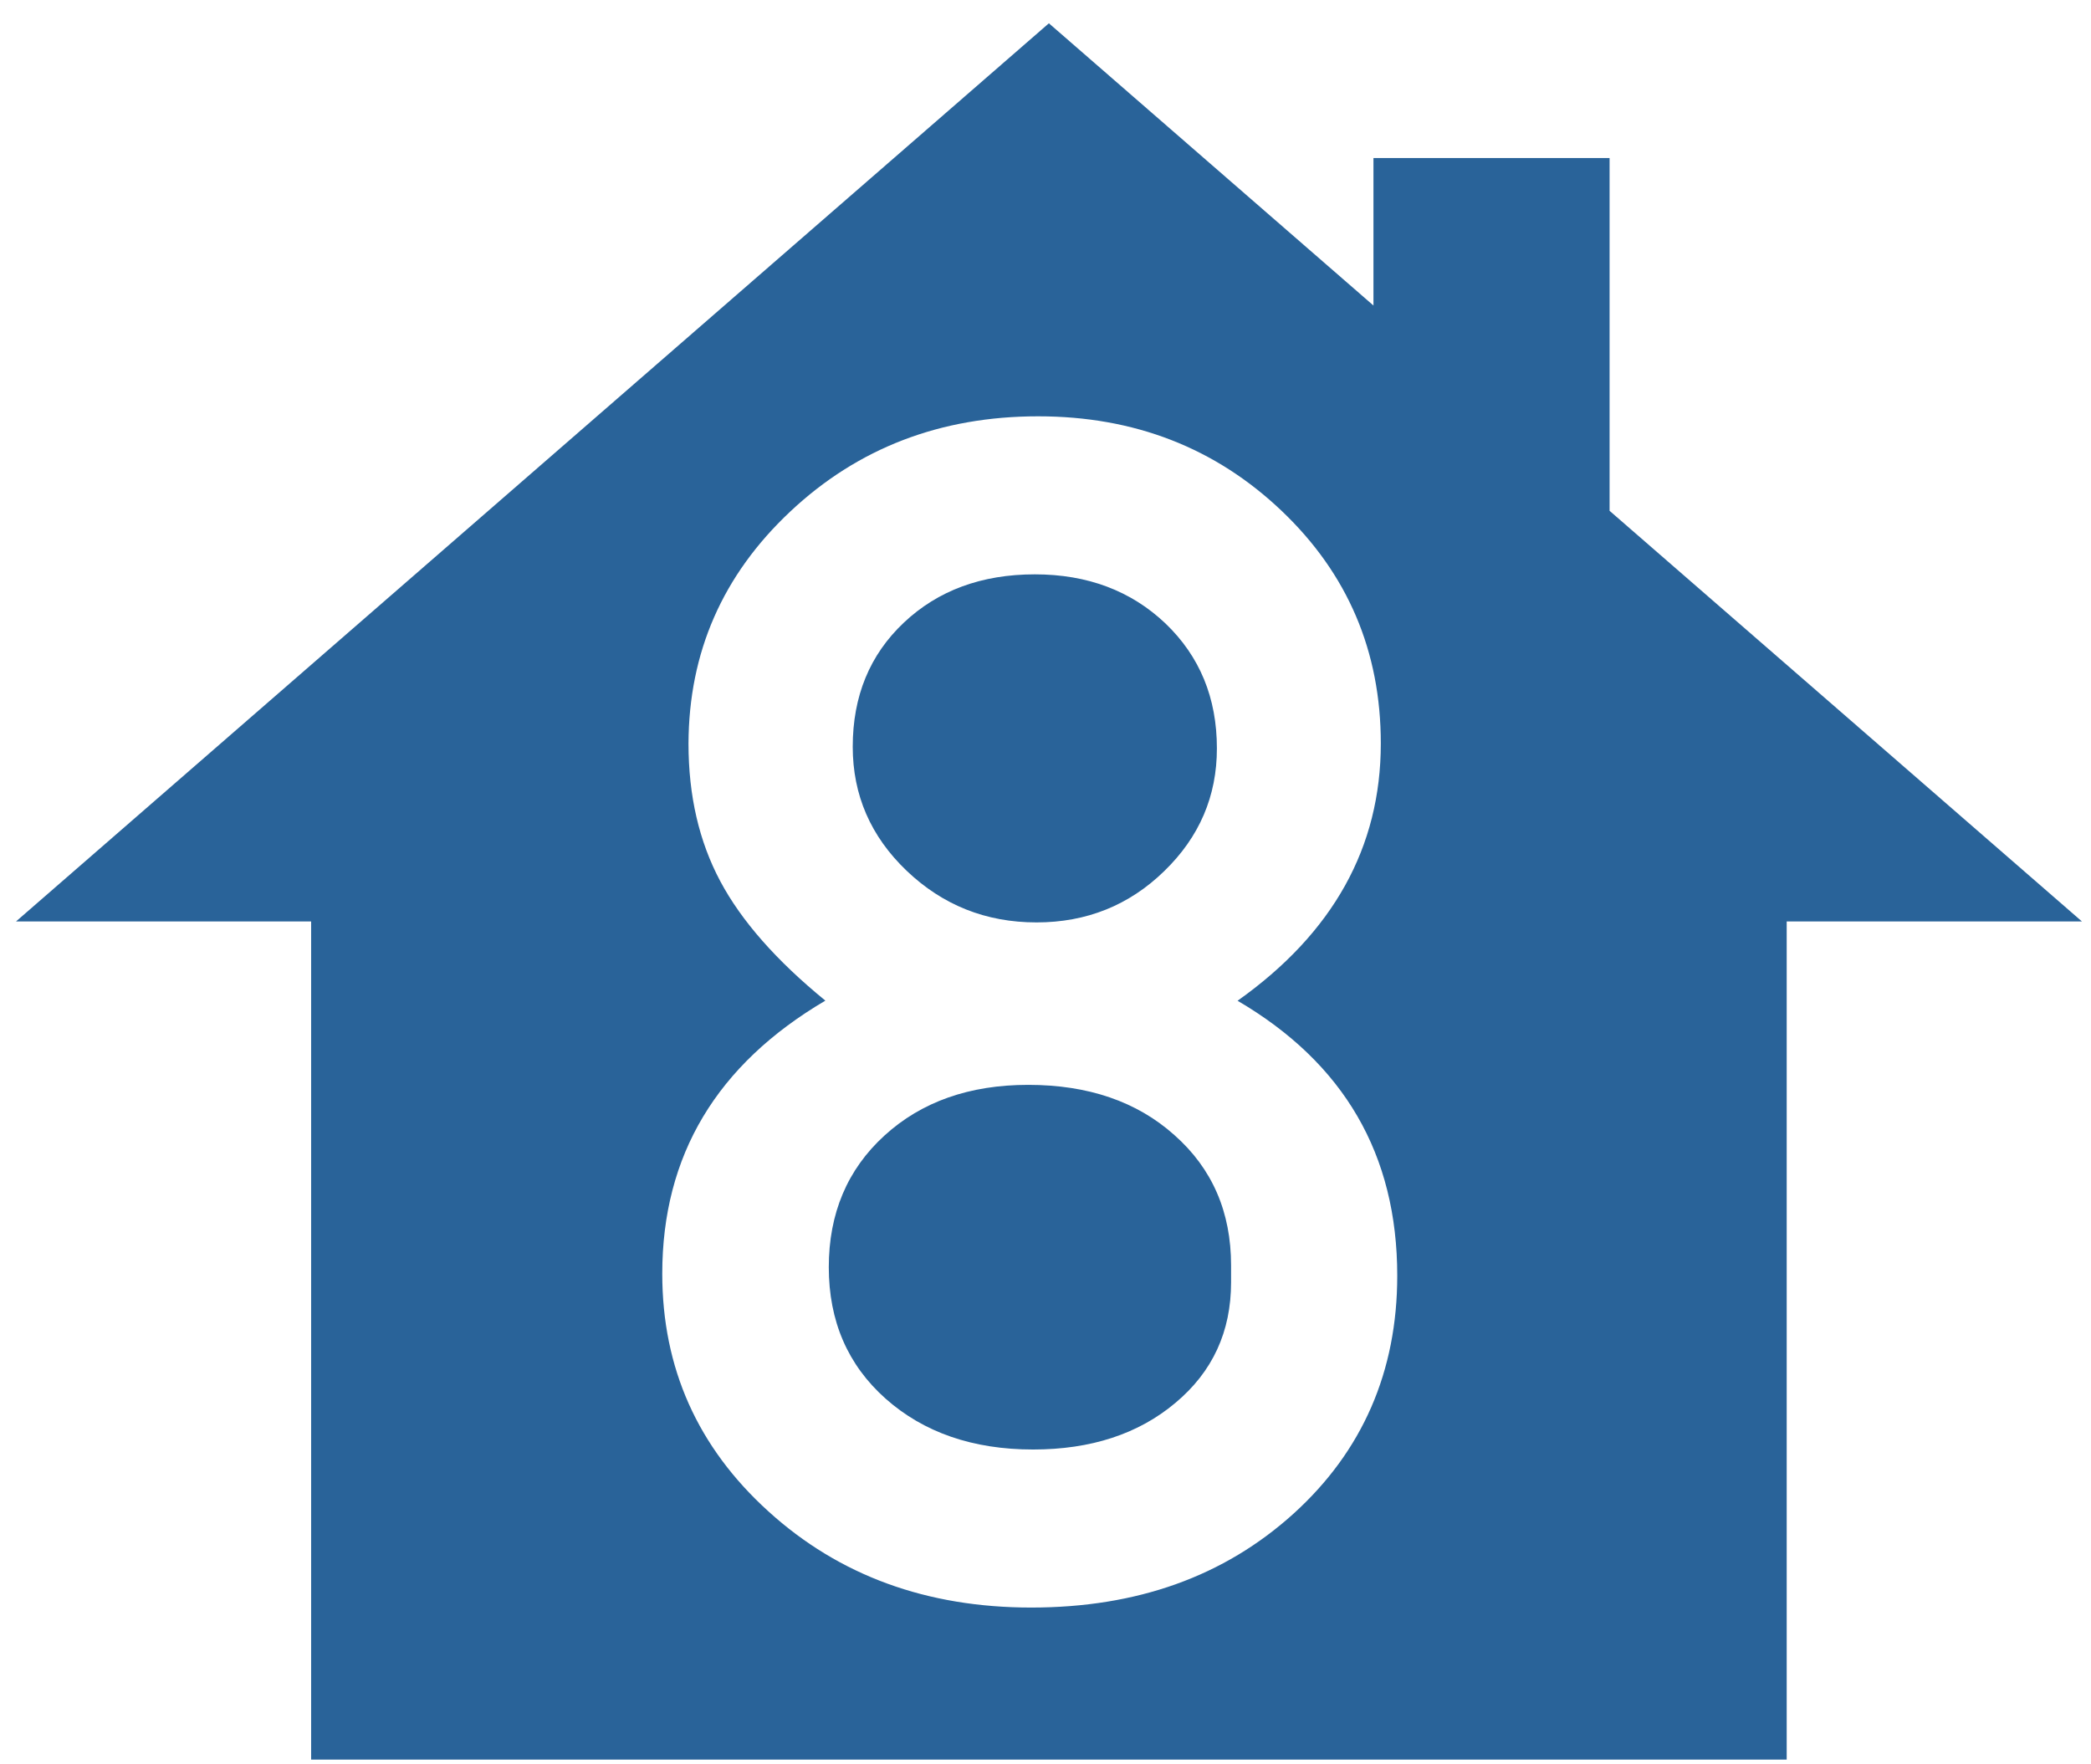 <?xml version="1.0" encoding="UTF-8"?>
<svg width="64px" height="54px" viewBox="0 0 64 54" version="1.1" xmlns="http://www.w3.org/2000/svg" xmlns:xlink="http://www.w3.org/1999/xlink">
    <title>Combined Shape</title>
    <g id="Final-Desktop" stroke="none" stroke-width="1" fill="none" fill-rule="evenodd">
        <g id="Section-8-Information(Homepage)---Desktop---V2" transform="translate(-367, -2715)" fill="#296399" fill-rule="nonzero">
            <g id="Group-24" transform="translate(0, 29)">
                <g id="Group-40-Copy" transform="translate(335, 2596)">
                    <g id="Group-32" transform="translate(0, 56)">
                        <g id="Group-43" transform="translate(22, 22)">
                            <g id="go8-badge-wt" transform="translate(10.491, 12.713)">
                                <path d="M31.613,0 L41.547,8.638 L41.547,4.124 L48.774,4.124 L48.774,14.921 L63.231,27.489 L54.195,27.489 L54.195,53.142 L9.032,53.142 L9.032,27.489 L0,27.489 L31.613,0 Z M31.284,12.029 C28.292,12.029 25.763,13.001 23.694,14.946 C21.624,16.891 20.592,19.255 20.582,22.043 C20.582,23.644 20.906,25.04 21.554,26.257 C22.202,27.474 23.275,28.691 24.771,29.913 C21.444,31.872 19.779,34.65 19.779,38.271 C19.779,41.158 20.861,43.582 23.03,45.547 C25.2,47.517 27.883,48.489 31.074,48.489 C34.306,48.489 36.974,47.537 39.099,45.617 C41.213,43.702 42.275,41.263 42.275,38.331 C42.275,34.62 40.645,31.823 37.388,29.917 C40.311,27.843 41.772,25.22 41.772,22.043 C41.772,19.22 40.759,16.846 38.735,14.921 C36.705,12.991 34.221,12.029 31.284,12.029 Z M30.98,32.491 C32.81,32.491 34.306,33 35.453,34.027 C36.615,35.054 37.189,36.386 37.189,38.017 L37.189,38.017 L37.189,38.535 C37.189,40.041 36.625,41.273 35.483,42.226 C34.351,43.178 32.895,43.652 31.129,43.652 C29.284,43.652 27.778,43.128 26.616,42.096 C25.454,41.064 24.876,39.717 24.876,38.071 C24.876,36.426 25.444,35.079 26.581,34.042 C27.713,33.009 29.179,32.491 30.98,32.491 Z M31.184,16.866 C32.795,16.866 34.127,17.37 35.179,18.367 C36.231,19.375 36.755,20.647 36.755,22.193 C36.755,23.654 36.221,24.905 35.139,25.953 C34.067,26.995 32.765,27.519 31.234,27.519 C29.683,27.519 28.362,26.99 27.259,25.938 C26.157,24.886 25.609,23.619 25.609,22.143 C25.609,20.597 26.127,19.33 27.175,18.342 C28.217,17.36 29.553,16.866 31.184,16.866 Z" id="Combined-Shape"></path>
                            </g>
                        </g>
                    </g>
                </g>
            </g>
        </g>
    </g>
</svg>